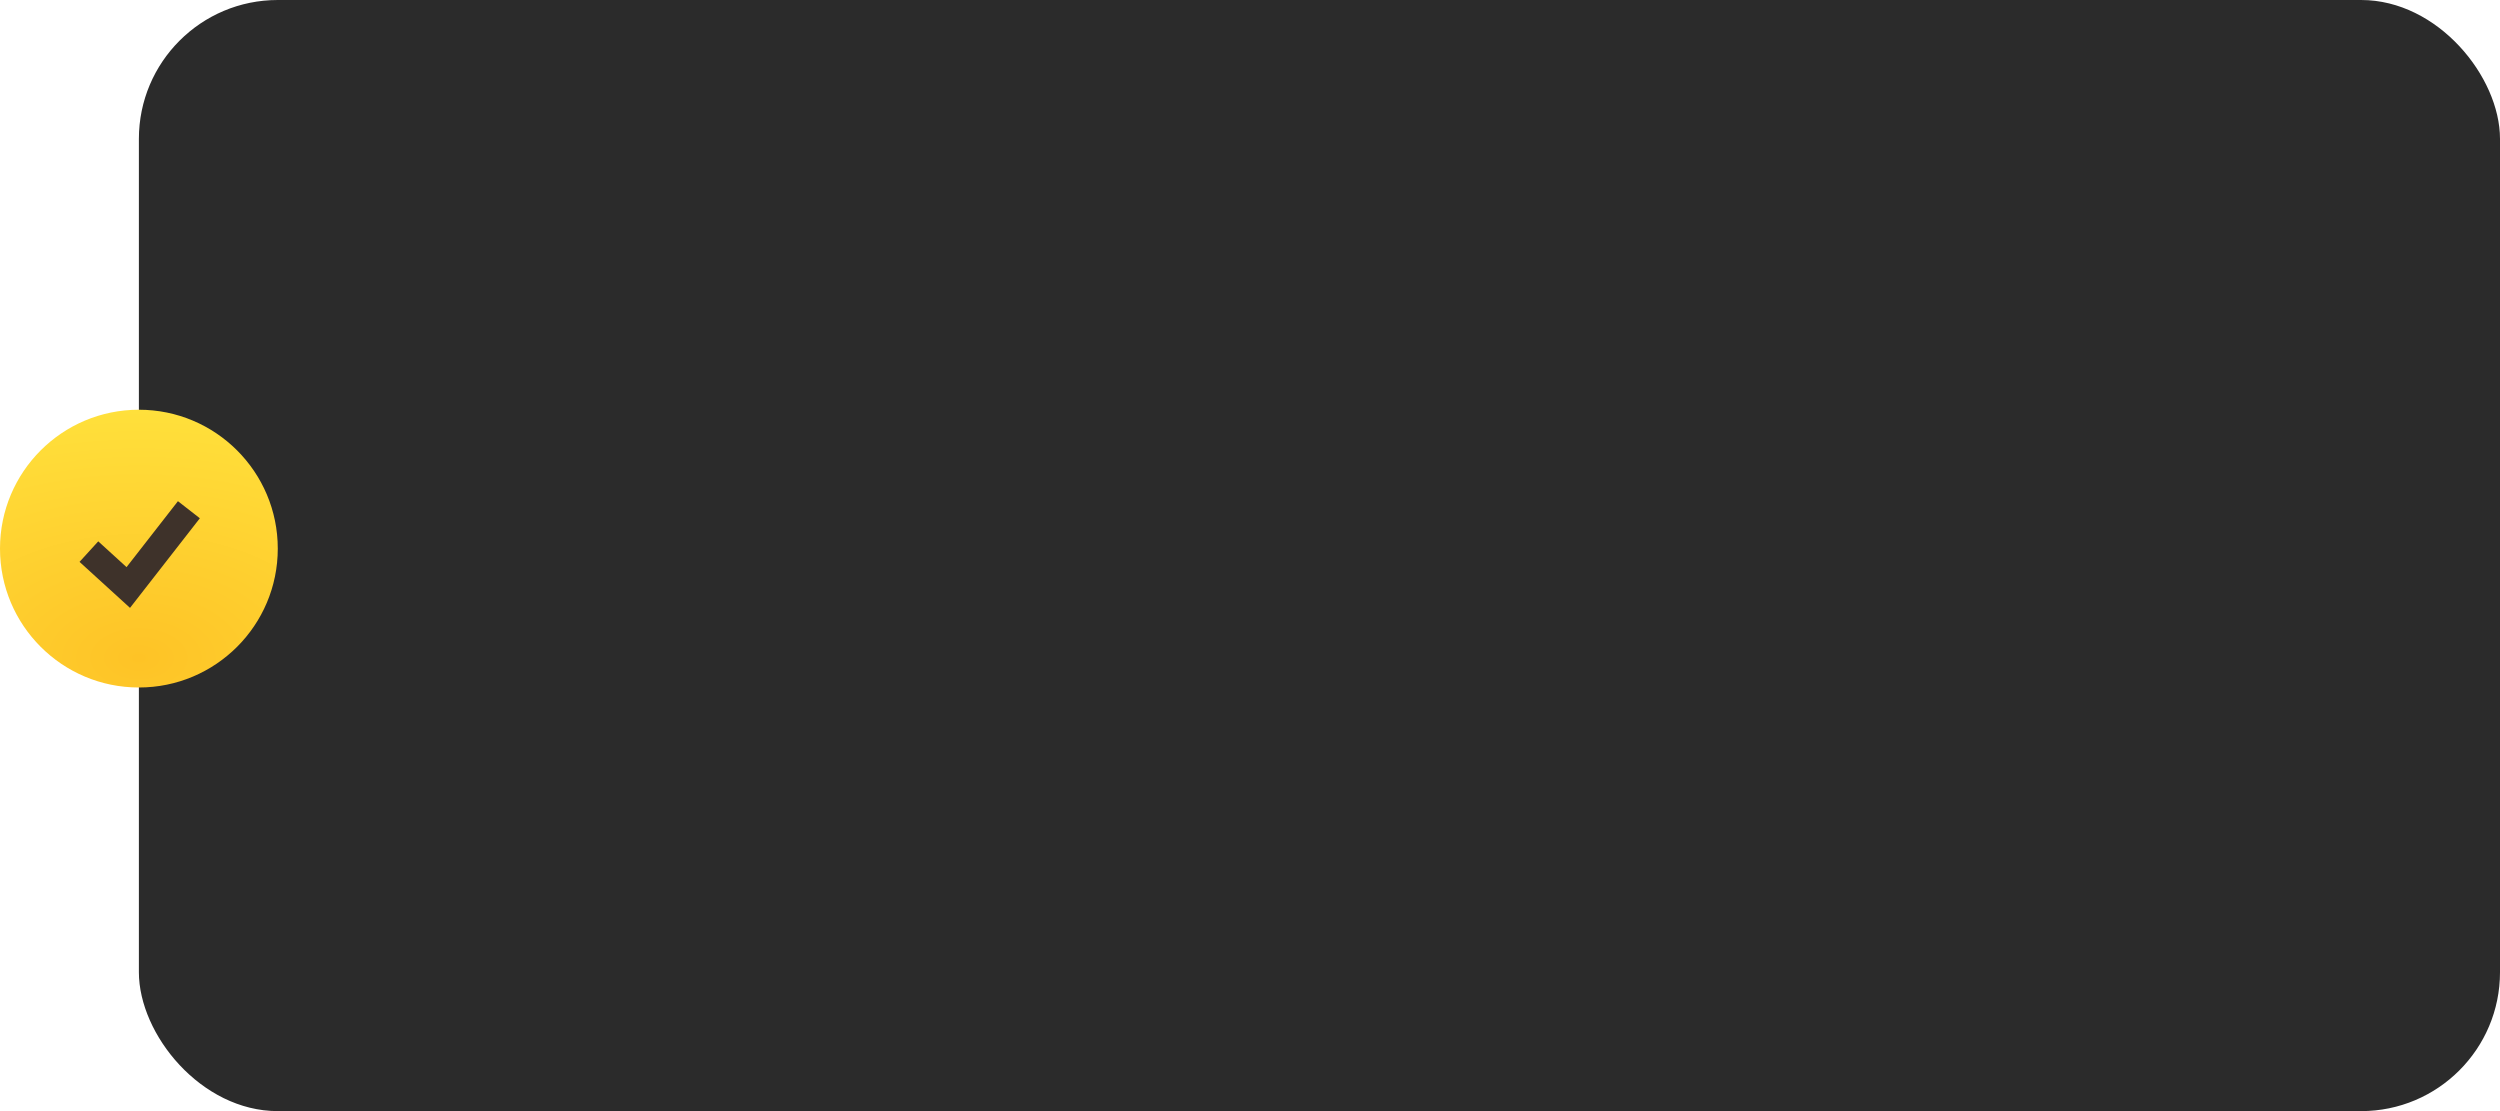 <?xml version="1.0" encoding="UTF-8"?> <svg xmlns="http://www.w3.org/2000/svg" width="180" height="80" viewBox="0 0 180 80" fill="none"><rect x="10" width="170" height="80" rx="10" fill="#2B2B2B"></rect><circle cx="10" cy="39.5" r="10" fill="url(#paint0_radial_2213_418)"></circle><path d="M6.4 39.716L9.236 42.3L13.6 36.7" stroke="#3E322A" stroke-width="2"></path><defs><radialGradient id="paint0_radial_2213_418" cx="0" cy="0" r="1" gradientUnits="userSpaceOnUse" gradientTransform="translate(10 47.375) rotate(-90) scale(17.875 29.058)"><stop stop-color="#FEC326"></stop><stop offset="1" stop-color="#FFE03B"></stop></radialGradient></defs></svg> 